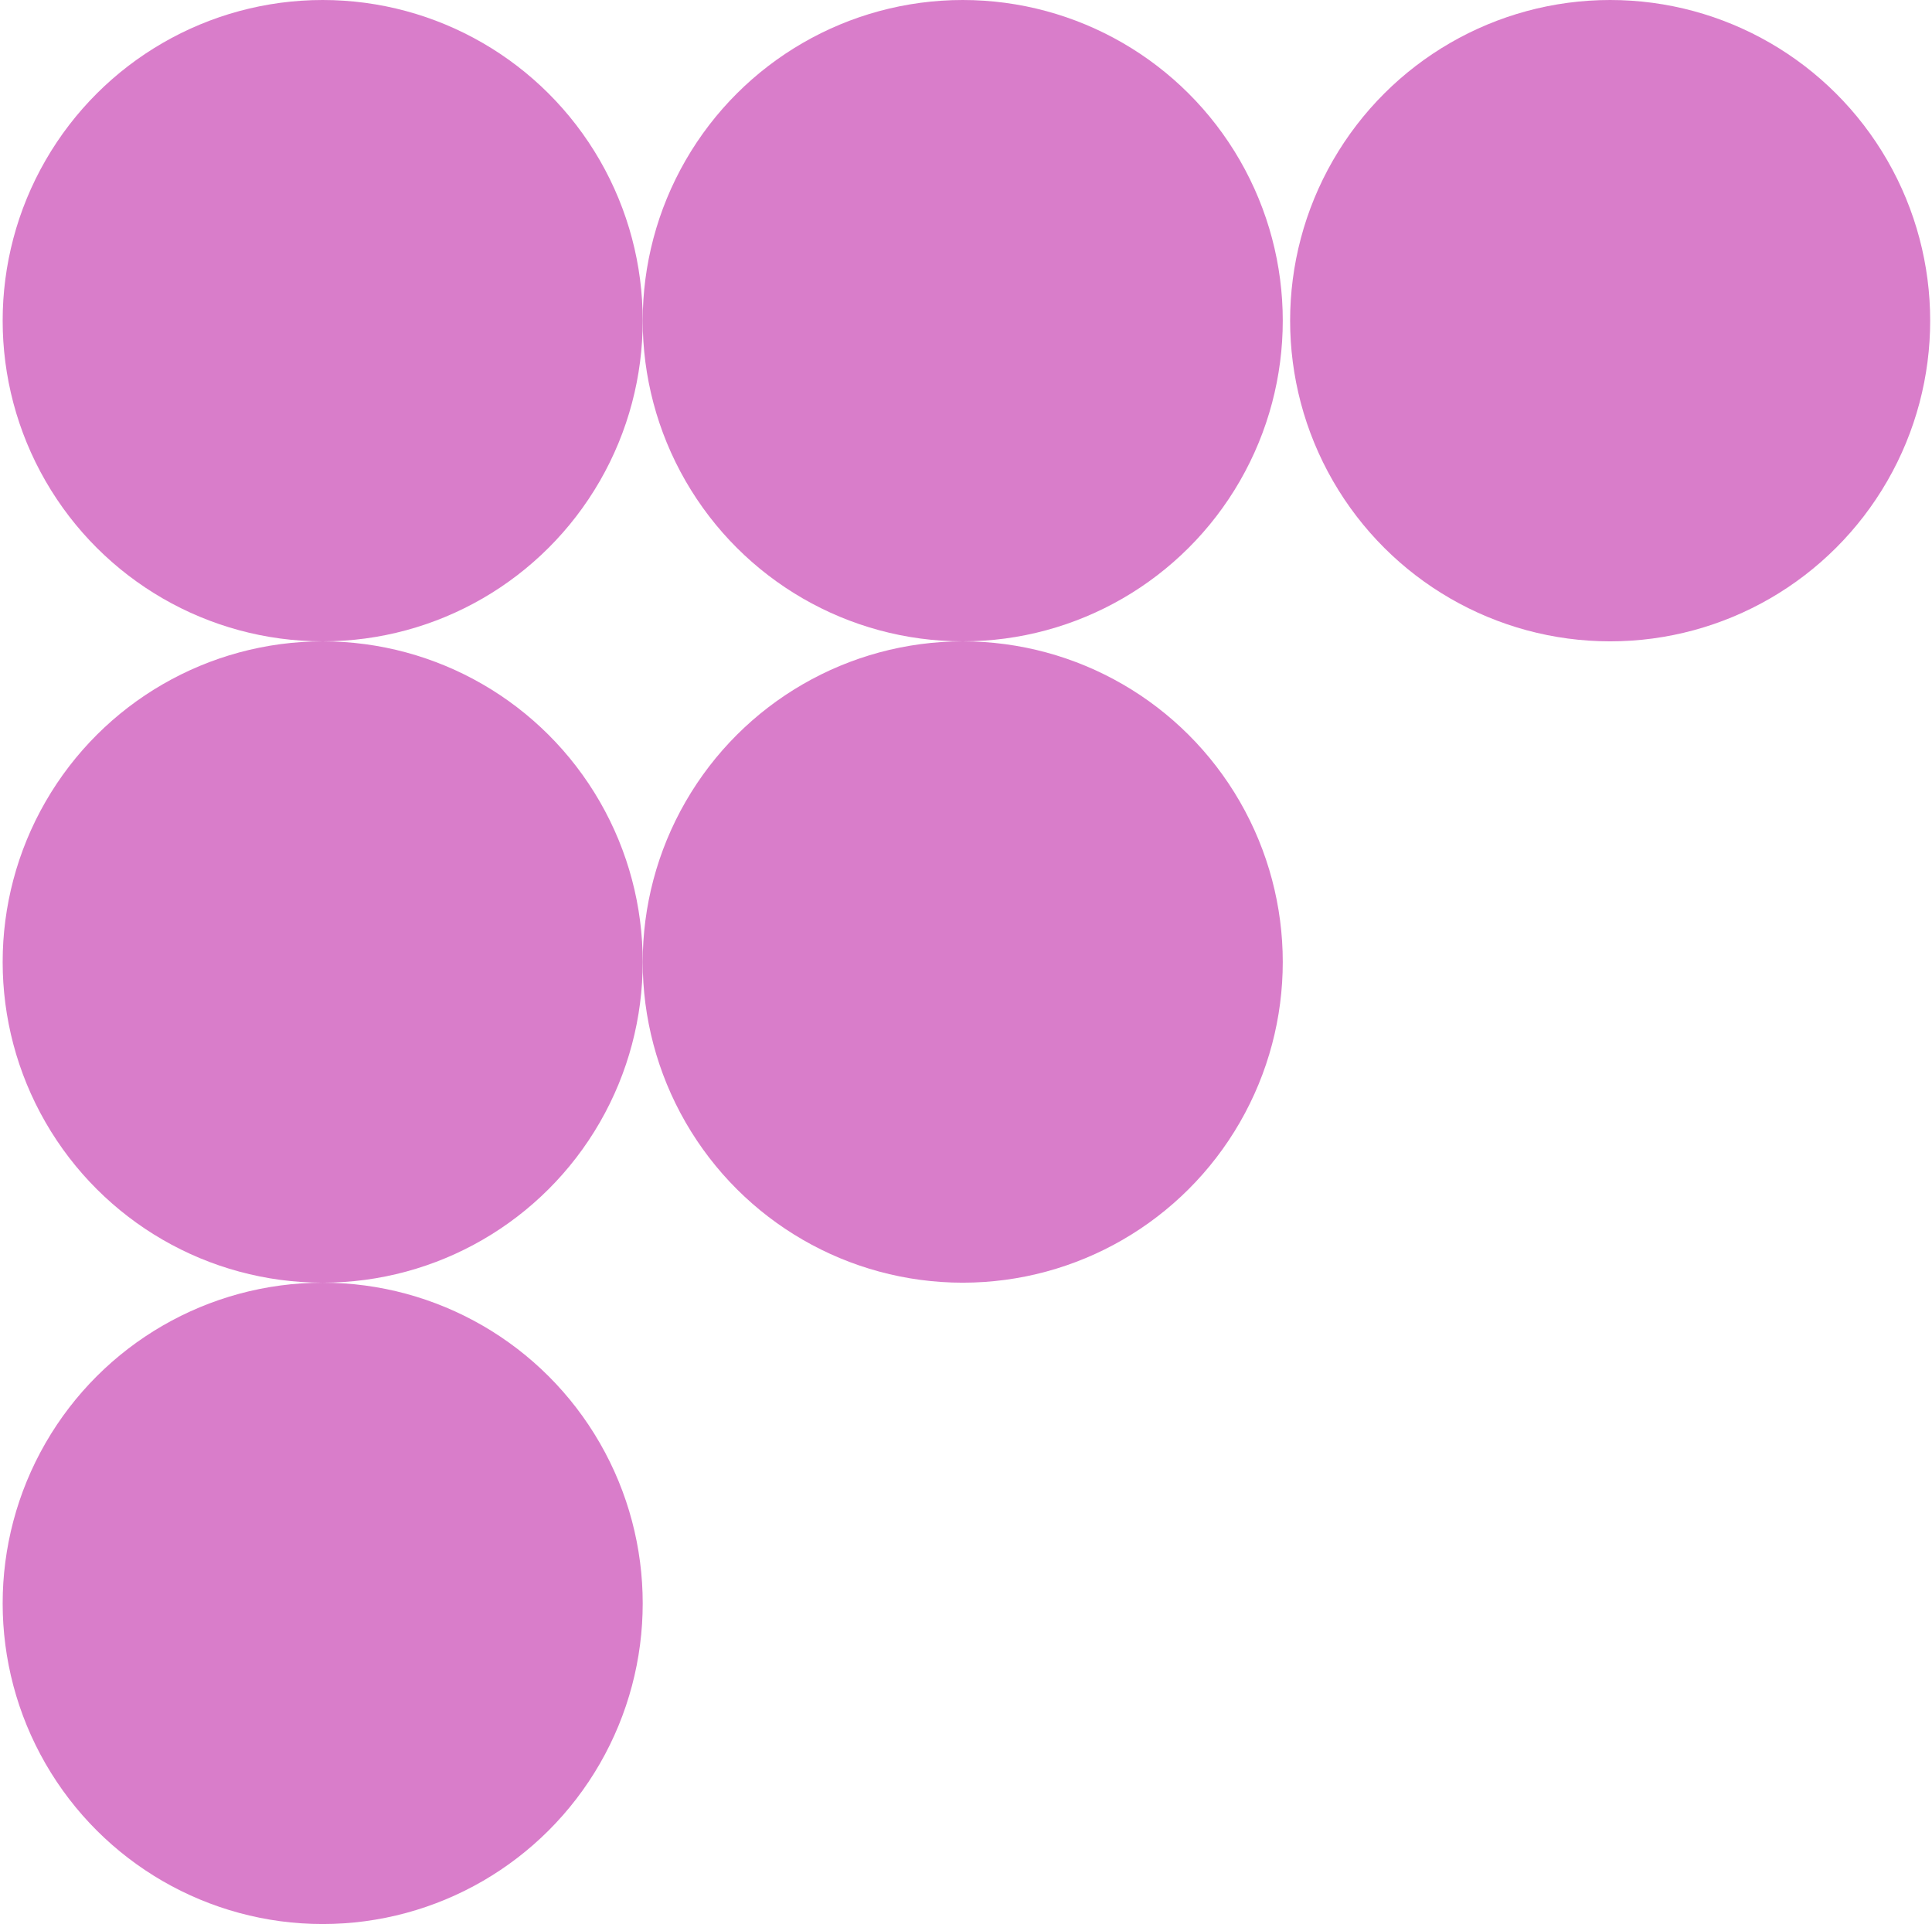 <?xml version="1.0" encoding="UTF-8"?> <svg xmlns="http://www.w3.org/2000/svg" width="502" height="500" viewBox="0 0 502 500" fill="none"><ellipse cx="250.153" cy="250" rx="83.334" ry="83.154" transform="rotate(90 250.153 250)" fill="#D97DCA"></ellipse><ellipse cx="83.845" cy="250" rx="83.334" ry="83.154" transform="rotate(90 83.845 250)" fill="#D97DCA"></ellipse><ellipse cx="83.845" cy="83.334" rx="83.334" ry="83.154" transform="rotate(90 83.845 83.334)" fill="#D97DCA"></ellipse><ellipse cx="250.153" cy="83.334" rx="83.334" ry="83.154" transform="rotate(90 250.153 83.334)" fill="#D97DCA"></ellipse><ellipse cx="418.372" cy="83.334" rx="83.334" ry="83.154" transform="rotate(90 418.372 83.334)" fill="#D97DCA"></ellipse><ellipse cx="83.845" cy="416.667" rx="83.334" ry="83.154" transform="rotate(90 83.845 416.667)" fill="#D97DCA"></ellipse></svg> 
